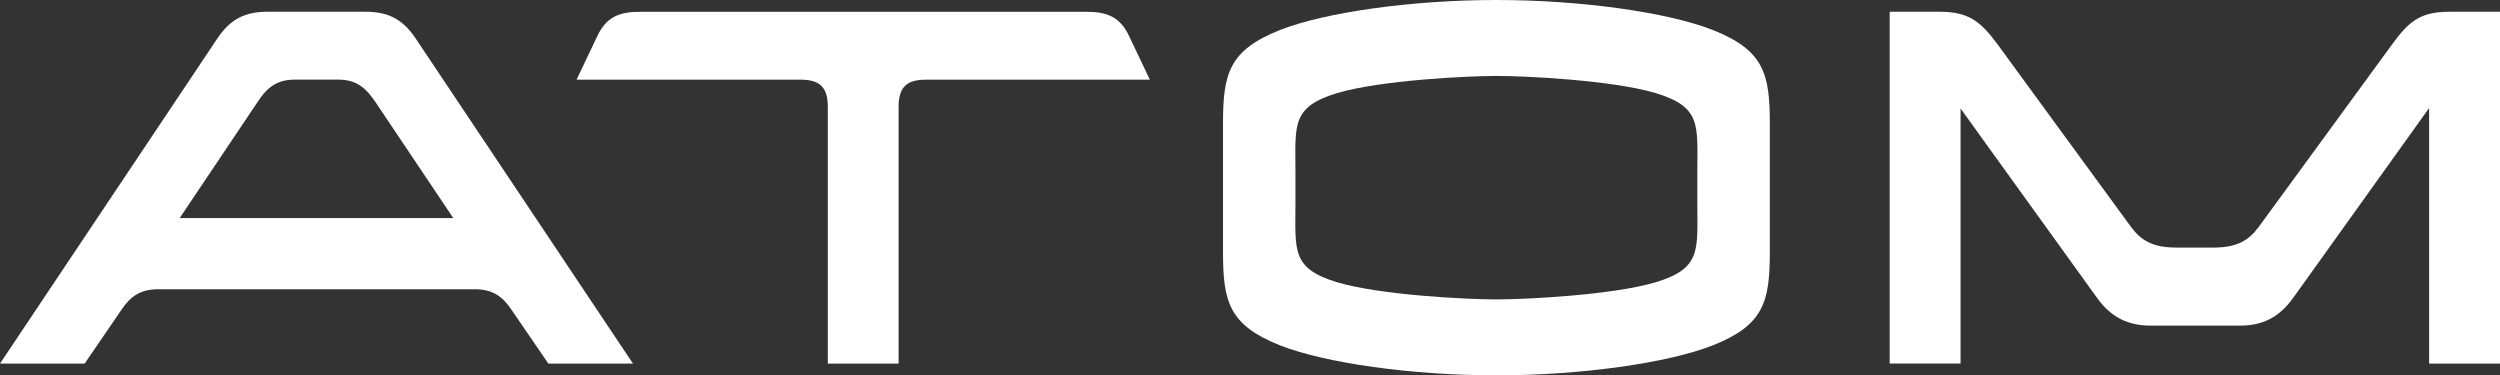 <svg xmlns="http://www.w3.org/2000/svg" width="1432" height="215" viewBox="0 0 1432 215" fill="none">
<rect x="0" y="0" width="1432" height="215" fill="#333333" stroke="none"/>
<path d="M238.094 22.036C230.514 10.713 222.043 6.735 209.323 6.735H153.274C140.554 6.735 132.082 10.713 124.502 22.036L0 208.265H48.468L69.661 177.319C74.801 169.656 80.571 165.678 90.564 165.678H272.006C281.999 165.678 287.769 169.656 292.91 177.319L314.102 208.265H362.57L238.094 22.036ZM147.53 58.47C152.068 51.416 157.523 45.609 168.722 45.609H193.874C205.074 45.609 210.24 51.416 215.066 58.47L259.653 124.922H102.917L147.504 58.47H147.53Z" fill="white"/>
<path d="M742.031 116.993V98.007C742.031 71.675 739.618 61.254 765.951 53.299C790.788 45.954 840.463 43.488 857.144 43.488C873.825 43.488 923.474 45.928 948.311 53.299C974.67 61.254 972.231 71.675 972.231 98.007V116.993C972.231 143.325 974.644 153.746 948.311 161.701C923.474 169.046 873.799 171.512 857.144 171.512C840.49 171.512 790.788 169.073 765.951 161.701C739.592 153.746 742.031 143.325 742.031 116.993ZM700.539 70.747V144.253C700.539 172.732 703.87 186.203 733.245 197.844C759 207.946 808.675 215 857.144 215C905.613 215 955.288 207.946 981.043 197.844C1010.42 186.203 1013.75 172.732 1013.75 144.253V70.747C1013.75 42.268 1010.42 28.797 981.043 17.157C955.288 7.054 905.613 0 857.144 0C808.675 0 759 7.054 733.245 17.157C703.87 28.797 700.539 42.268 700.539 70.747Z" fill="white"/>
<path d="M474.116 208.265H514.716V61.254C514.716 49.613 519.569 45.636 530.479 45.636H658.627L646.825 20.842C641.684 9.811 634.393 6.762 622.276 6.762H366.609C354.492 6.762 347.227 9.811 342.06 20.842L330.258 45.636H458.406C469.317 45.636 474.169 49.613 474.169 61.254V208.265H474.116Z" fill="white"/>
<path d="M1267.84 141.813C1282.08 141.813 1288.43 137.226 1293.89 129.854L1370.21 25.403C1380.2 11.614 1386.86 6.735 1403.23 6.735H1432V208.265H1391.4V61.864L1313.56 170.584C1305.37 181.907 1295.98 186.521 1282.95 186.521H1232.07C1219.03 186.521 1209.35 181.933 1201.17 170.584L1123.01 62.156V208.238H1082.41V6.735H1111.18C1127.55 6.735 1134.5 12.251 1144.2 25.403L1220.55 129.854C1226.01 137.199 1232.36 141.813 1246.6 141.813H1267.84Z" fill="white"/>
</svg>
